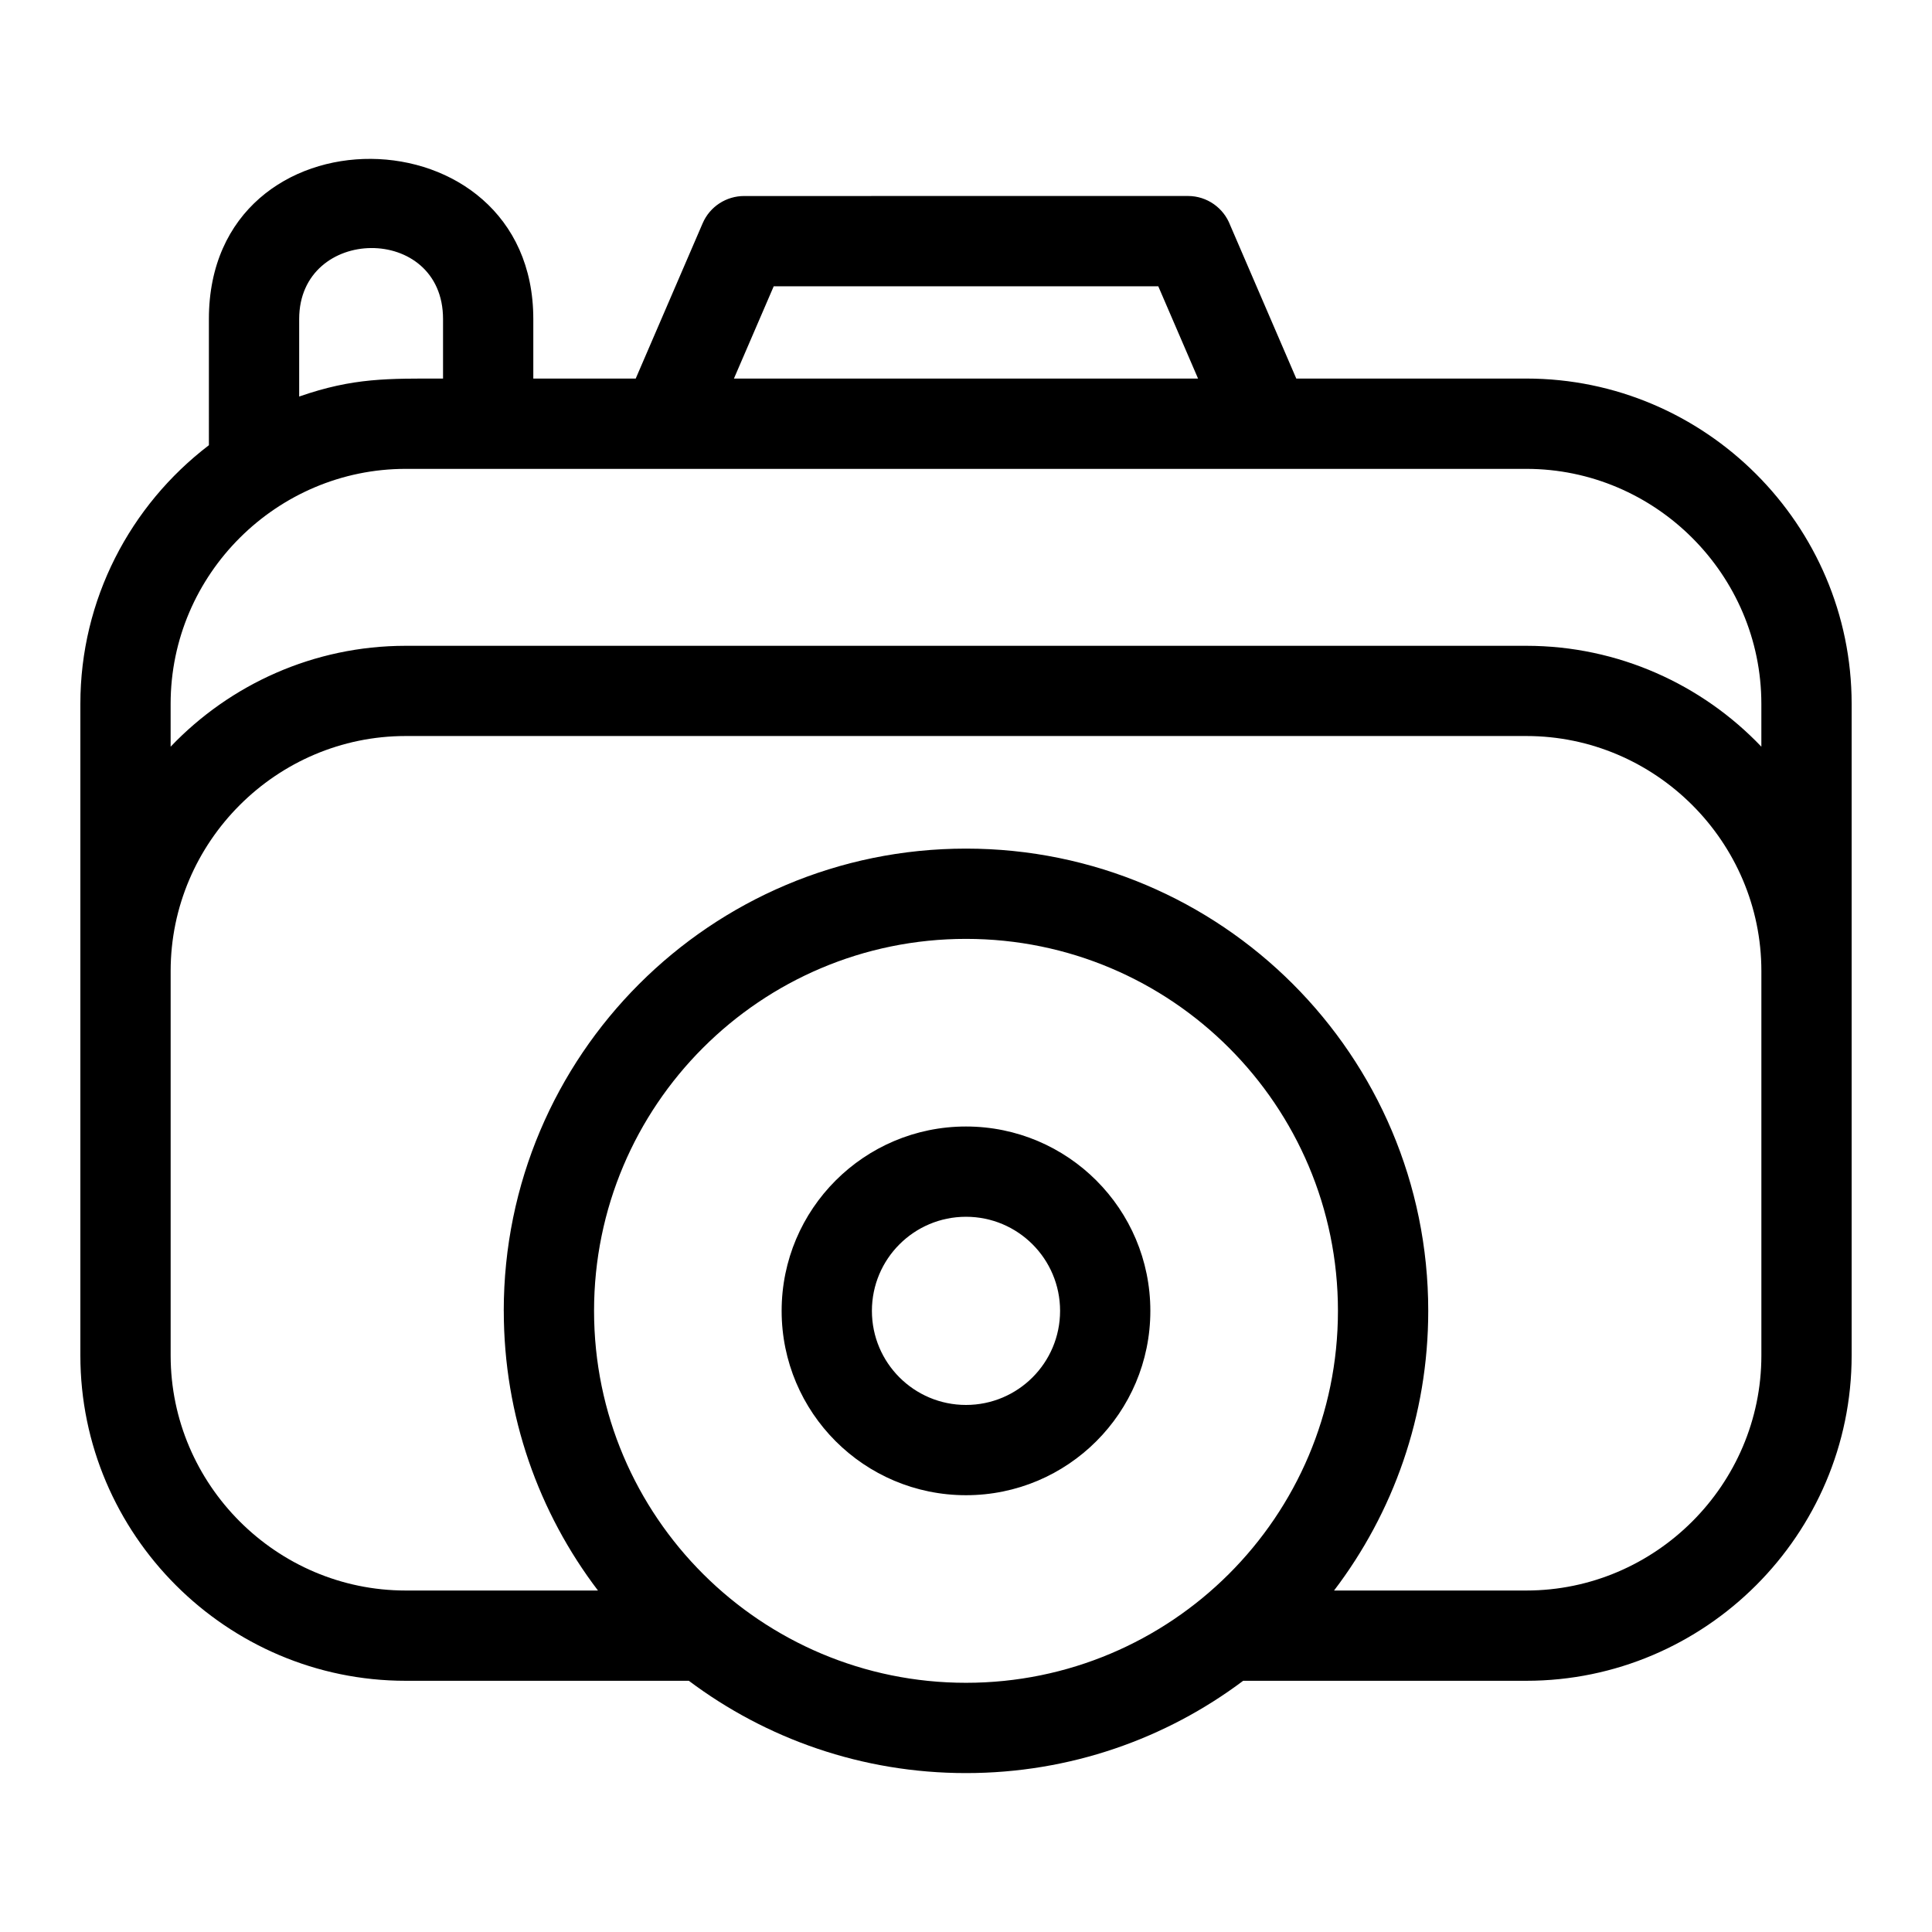 <?xml version="1.0" encoding="UTF-8"?>
<!-- Uploaded to: SVG Repo, www.svgrepo.com, Generator: SVG Repo Mixer Tools -->
<svg fill="#000000" width="800px" height="800px" version="1.1" viewBox="144 144 512 512" xmlns="http://www.w3.org/2000/svg">
 <path d="m400 589.96c54.238 0 98.57-43.926 98.57-98.57 0-54.441-44.129-98.578-98.57-98.578s-98.57 44.137-98.57 98.578c0 54.645 44.336 98.57 98.57 98.57zm-138.59-361.42c0-25.355-38.125-24.789-38.125 0v20.547c14.406-5.023 23.613-4.766 38.125-4.766zm-62.051 0c0-57.195 85.973-55.965 85.973 0v15.781h27.141l17.734-41.141c1.945-4.523 6.348-7.231 10.98-7.234l117.63-0.008c5.113 0 9.473 3.207 11.188 7.723l17.523 40.66h60.969c47.438 0 86.207 38.77 86.207 86.207v172.69c0 47.438-38.77 86.207-86.207 86.207h-75.043c-20.465 15.359-45.898 24.461-73.453 24.461-27.559 0-52.988-9.105-73.453-24.461h-75.043c-47.438 0-86.207-38.77-86.207-86.207v-172.69c0-27.645 13.191-52.602 34.062-68.543zm-10.141 113.34c15.699-16.477 37.934-26.734 62.285-26.734h296.99c24.352 0 46.582 10.258 62.285 26.734v-11.348c0-34.227-28.059-62.277-62.285-62.277h-296.99c-34.043 0-62.285 27.855-62.285 62.277zm88.281 149.51c0-67.652 54.848-122.5 122.5-122.5s122.5 54.848 122.5 122.5c0 27.855-9.301 53.539-24.961 74.113h50.961c34.227 0 62.285-28.059 62.285-62.285v-101.88c0-34.234-28.059-62.285-62.285-62.285h-296.99c-34.227 0-62.285 28.051-62.285 62.285v101.88c0 34.227 28.059 62.285 62.285 62.285h50.961c-15.66-20.578-24.961-46.258-24.961-74.113zm122.5-48.855c26.98 0 48.855 21.875 48.855 48.855s-21.875 48.855-48.855 48.855-48.855-21.875-48.855-48.855 21.875-48.855 48.855-48.855zm0 23.922c-13.77 0-24.934 11.164-24.934 24.934s11.164 24.934 24.934 24.934 24.934-11.164 24.934-24.934-11.164-24.934-24.934-24.934zm-61.5-222.13h123l-10.543-24.461h-101.91z"/>
</svg>